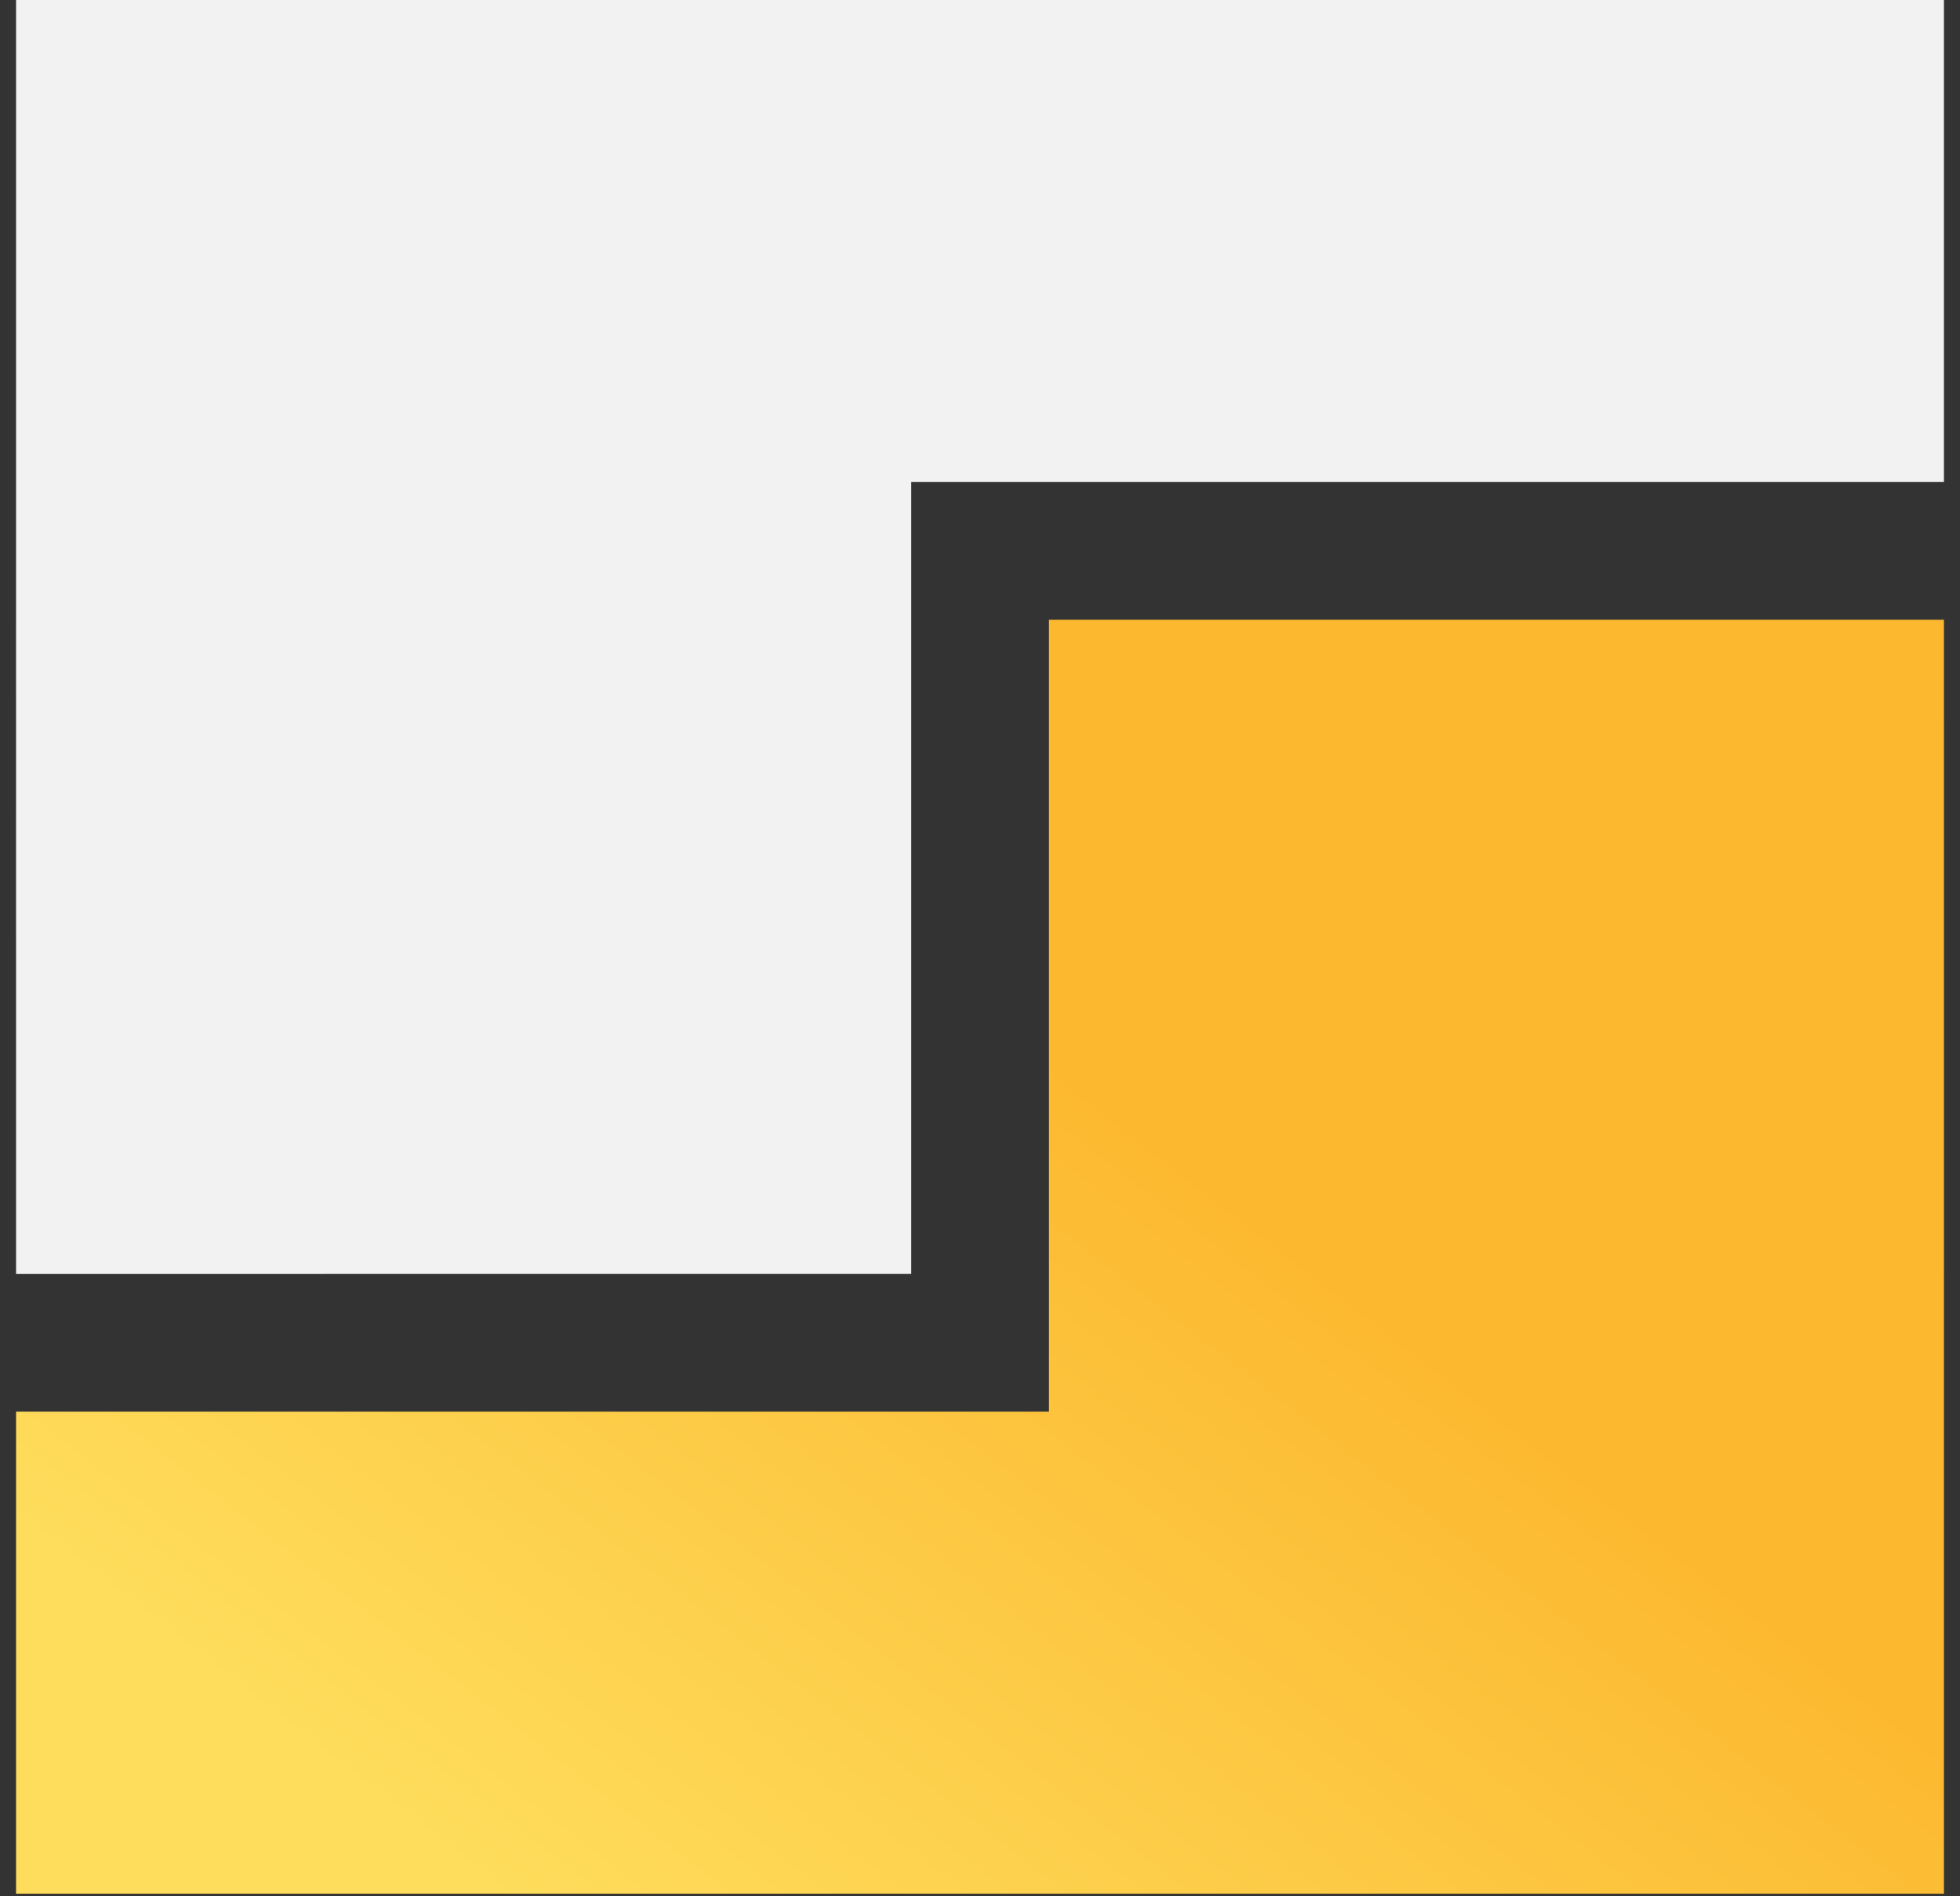 <?xml version="1.0" encoding="UTF-8"?>
<svg width="61px" height="59px" viewBox="0 0 61 59" version="1.1" xmlns="http://www.w3.org/2000/svg" xmlns:xlink="http://www.w3.org/1999/xlink">
    <rect x="0" y="0" width="61" height="59" fill="#333333" stroke="none"/>
    <!-- Generator: Sketch 64 (93537) - https://sketch.com -->
    <title>icon exercise - memory maze</title>
    <desc>Created with Sketch.</desc>
    <defs>
        <linearGradient x1="100%" y1="28.173%" x2="50%" y2="71.827%" id="linearGradient-1">
            <stop stop-color="#FEDD5C" offset="0%"></stop>
            <stop stop-color="#FCB82F" offset="100%"></stop>
        </linearGradient>
    </defs>
    <g id="Feed---Production-Docs" stroke="none" stroke-width="1" fill="none" fill-rule="evenodd">
        <g id="My-Favorites---Practice-Cards" transform="translate(-876, -282)">
            <g id="icon-exercise---memory-maze" transform="translate(876.5, 282)">
                <path d="M60,0 L60,39.643 L59.999,39.642 L60,15 L27.857,15 L27.857,39.642 L0,39.643 L0,0 L60,0 Z" id="Combined-Shape" fill="#F2F2F2"></path>
                <path d="M60,19.286 L60,58.929 L59.999,58.928 L60,34.286 L27.857,34.286 L27.857,58.928 L0,58.929 L0,19.286 L60,19.286 Z" id="Combined-Shape-Copy" fill="url(#linearGradient-1)" transform="translate(30, 39.107) scale(-1, -1) translate(-30, -39.107) "></path>
            </g>
        </g>
    </g>
</svg>